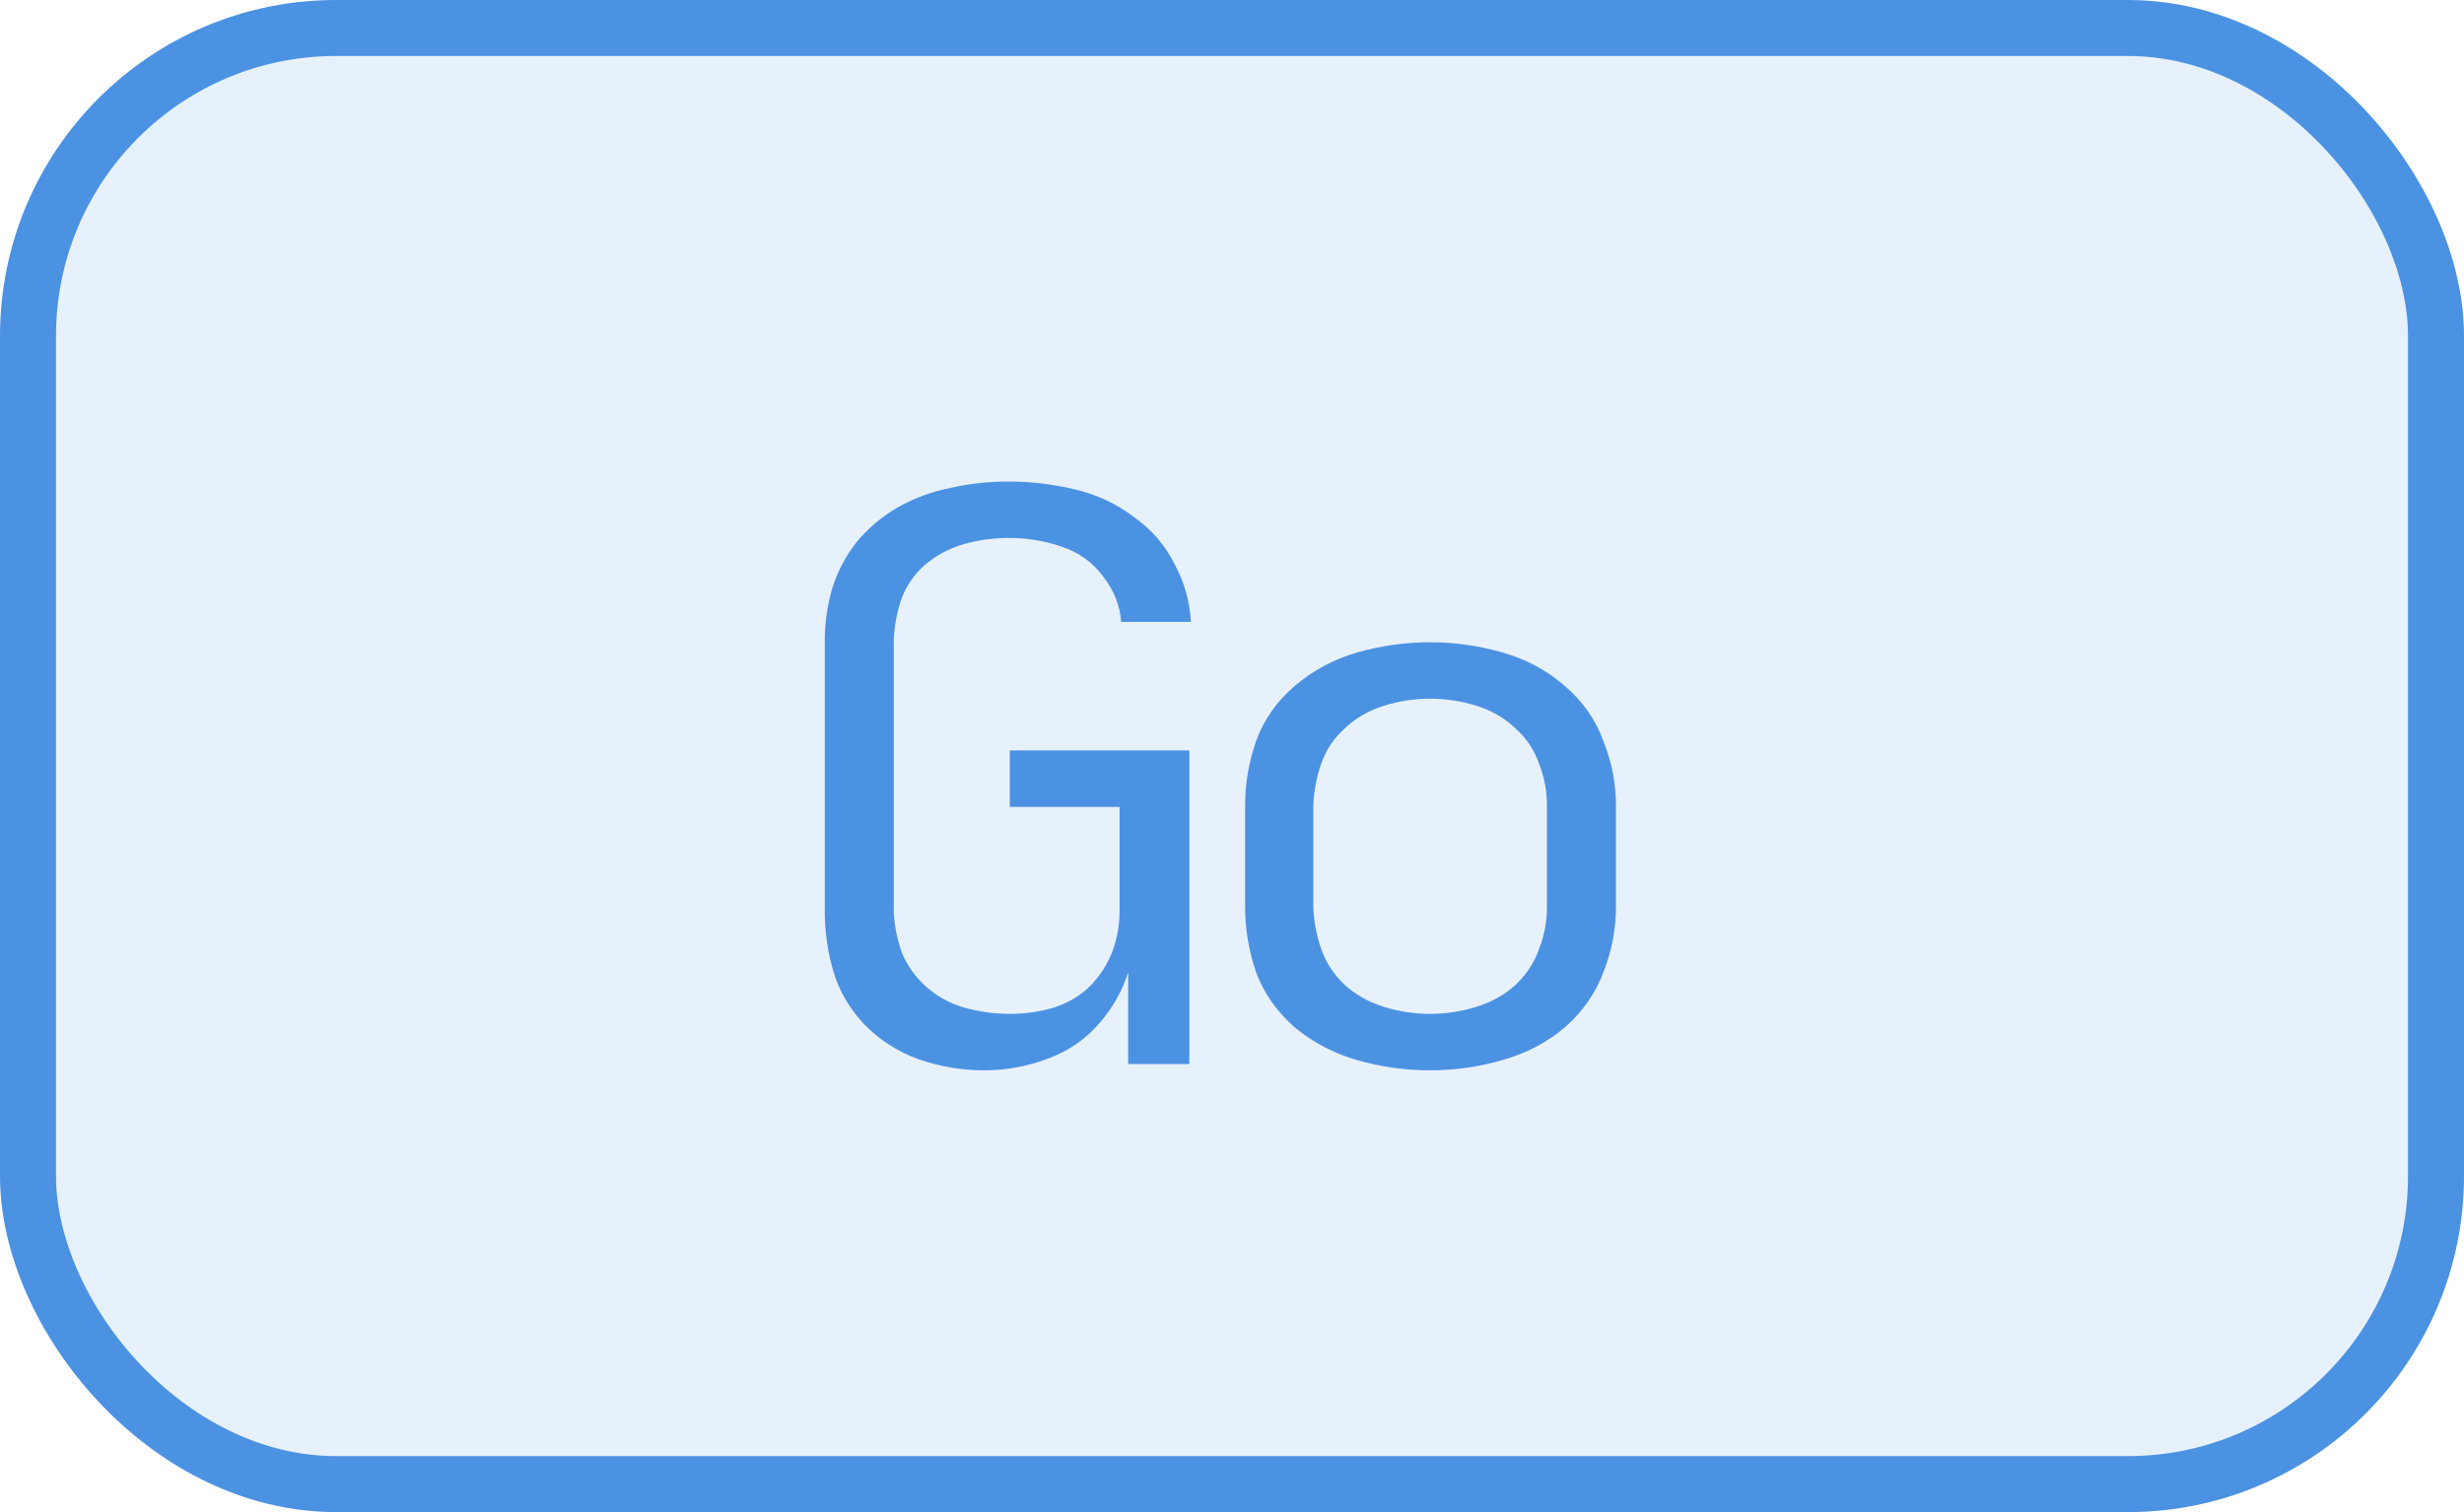 <?xml version="1.0" encoding="UTF-8"?> <svg xmlns="http://www.w3.org/2000/svg" width="44" height="27" viewBox="0 0 44 27" fill="none"><rect x="0.5" y="0.5" width="43" height="26" rx="5.5" fill="#4C92E3" fill-opacity="0.13"></rect><rect x="0.5" y="0.5" width="43" height="26" rx="5.5" stroke="#4C92E3"></rect><path d="M17.57 19.112C17.178 19.112 16.791 19.047 16.408 18.916C16.025 18.776 15.699 18.566 15.428 18.286C15.167 18.006 14.985 17.693 14.882 17.348C14.779 16.993 14.728 16.634 14.728 16.27V11.44C14.728 11.132 14.77 10.829 14.854 10.53C14.947 10.222 15.092 9.942 15.288 9.69C15.493 9.438 15.741 9.228 16.03 9.06C16.329 8.892 16.646 8.775 16.982 8.71C17.318 8.635 17.659 8.598 18.004 8.598C18.405 8.598 18.802 8.645 19.194 8.738C19.586 8.831 19.936 8.995 20.244 9.228C20.561 9.452 20.804 9.732 20.972 10.068C21.149 10.395 21.247 10.74 21.266 11.104H20.02C20.001 10.815 19.894 10.544 19.698 10.292C19.511 10.04 19.264 9.863 18.956 9.76C18.657 9.657 18.34 9.606 18.004 9.606C17.733 9.606 17.467 9.643 17.206 9.718C16.945 9.793 16.711 9.919 16.506 10.096C16.31 10.273 16.17 10.483 16.086 10.726C16.011 10.959 15.969 11.197 15.96 11.44V16.27C15.969 16.513 16.016 16.755 16.1 16.998C16.193 17.231 16.338 17.437 16.534 17.614C16.73 17.791 16.959 17.917 17.22 17.992C17.491 18.067 17.761 18.104 18.032 18.104C18.303 18.104 18.564 18.067 18.816 17.992C19.077 17.908 19.297 17.777 19.474 17.6C19.651 17.413 19.782 17.208 19.866 16.984C19.95 16.751 19.992 16.513 19.992 16.27H20.146H19.992V14.408H18.032V13.4H21.238V19H20.146V17.362C20.043 17.689 19.875 17.987 19.642 18.258C19.399 18.547 19.091 18.762 18.718 18.902C18.345 19.042 17.962 19.112 17.57 19.112ZM25.538 19.112C25.1 19.112 24.666 19.051 24.236 18.93C23.816 18.809 23.443 18.613 23.116 18.342C22.799 18.062 22.57 17.735 22.43 17.362C22.3 16.979 22.234 16.592 22.234 16.2V14.38C22.234 13.988 22.3 13.605 22.43 13.232C22.57 12.849 22.799 12.523 23.116 12.252C23.443 11.972 23.816 11.771 24.236 11.65C24.666 11.529 25.1 11.468 25.538 11.468C25.977 11.468 26.406 11.529 26.826 11.65C27.256 11.771 27.629 11.972 27.946 12.252C28.264 12.523 28.492 12.849 28.632 13.232C28.782 13.605 28.856 13.988 28.856 14.38V16.2C28.856 16.592 28.782 16.979 28.632 17.362C28.492 17.735 28.264 18.062 27.946 18.342C27.629 18.613 27.256 18.809 26.826 18.93C26.406 19.051 25.977 19.112 25.538 19.112ZM25.538 18.104C25.818 18.104 26.094 18.062 26.364 17.978C26.635 17.894 26.868 17.763 27.064 17.586C27.26 17.399 27.4 17.185 27.484 16.942C27.578 16.699 27.624 16.452 27.624 16.2V14.38C27.624 14.128 27.578 13.881 27.484 13.638C27.4 13.395 27.26 13.185 27.064 13.008C26.868 12.821 26.635 12.686 26.364 12.602C26.094 12.518 25.818 12.476 25.538 12.476C25.258 12.476 24.983 12.518 24.712 12.602C24.442 12.686 24.208 12.821 24.012 13.008C23.816 13.185 23.676 13.395 23.592 13.638C23.508 13.881 23.462 14.128 23.452 14.38V16.2C23.462 16.452 23.508 16.699 23.592 16.942C23.676 17.185 23.816 17.399 24.012 17.586C24.208 17.763 24.442 17.894 24.712 17.978C24.983 18.062 25.258 18.104 25.538 18.104Z" fill="#4C92E3"></path></svg> 